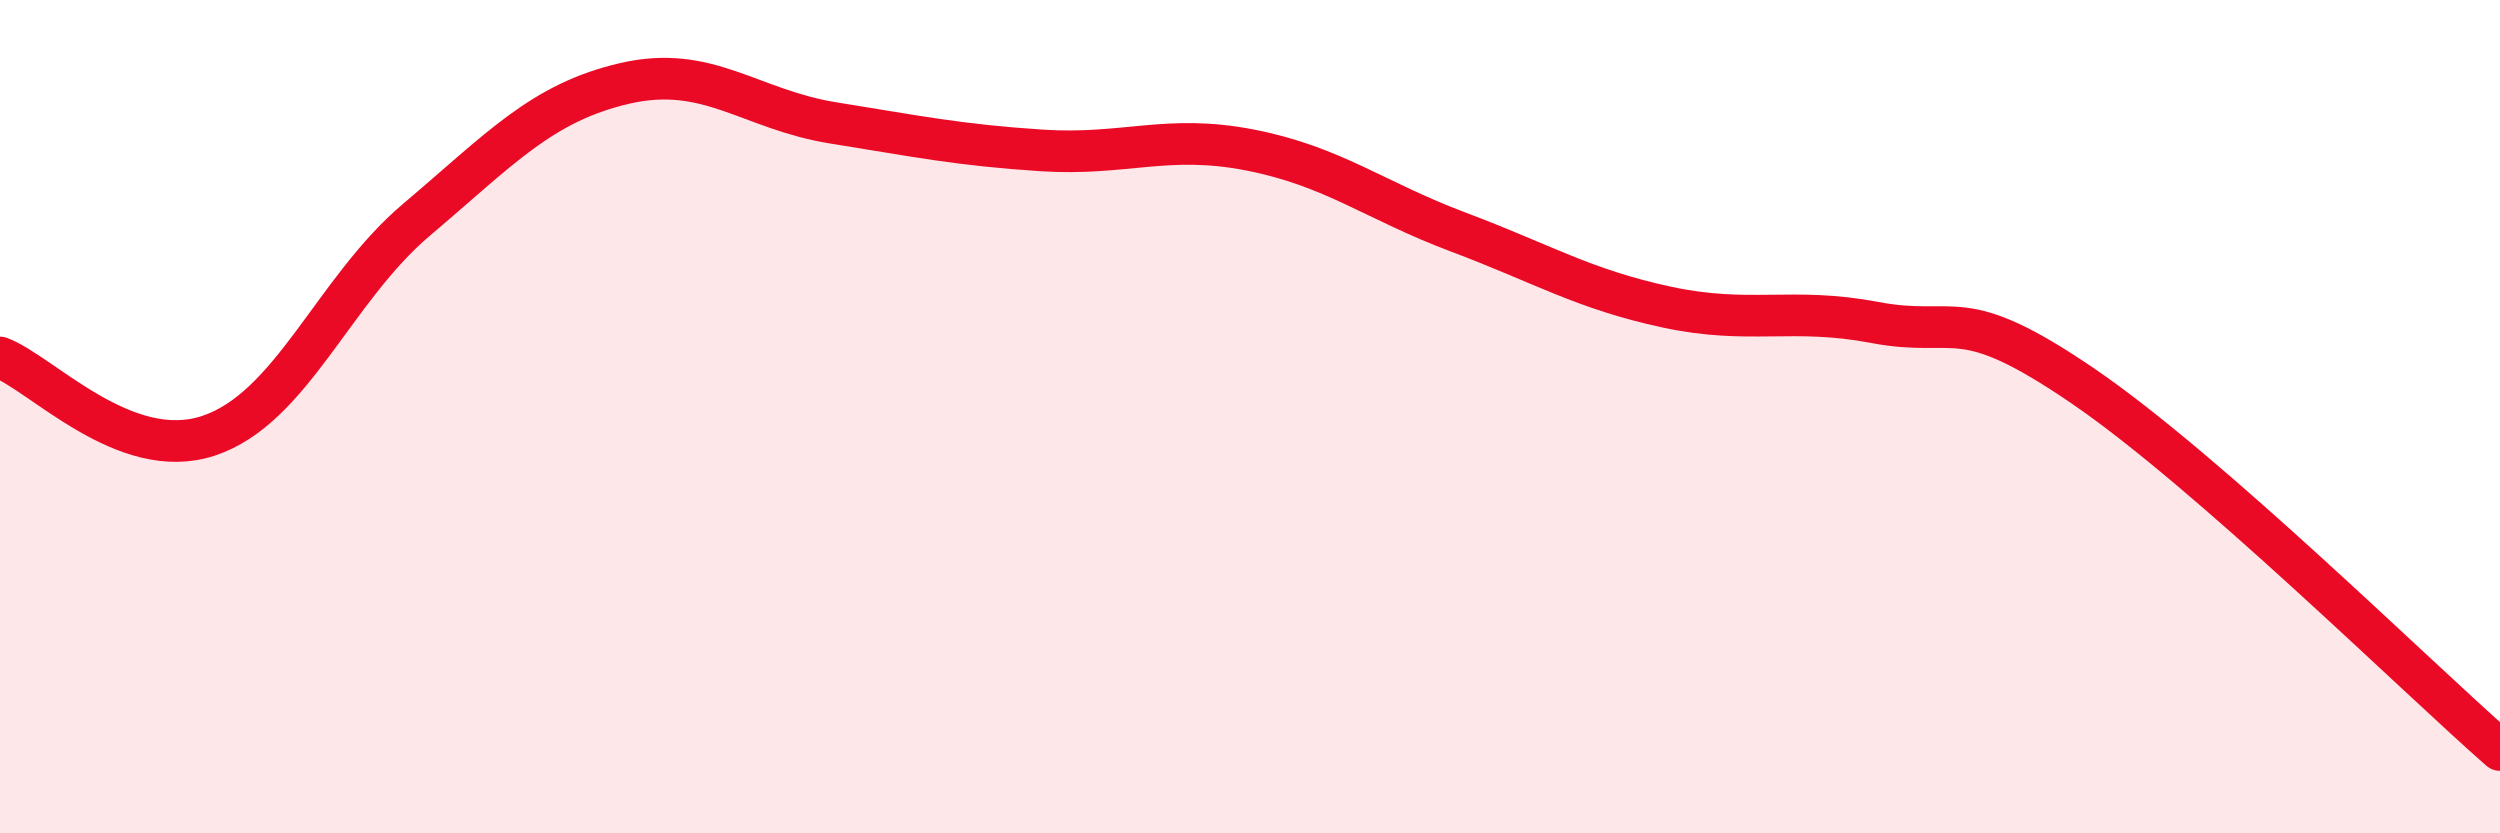 
    <svg width="60" height="20" viewBox="0 0 60 20" xmlns="http://www.w3.org/2000/svg">
      <path
        d="M 0,8.58 C 1,8.96 3,11.12 5,10.46 C 7,9.8 8,6.96 10,5.27 C 12,3.58 13,2.46 15,2 C 17,1.54 18,2.63 20,2.95 C 22,3.27 23,3.48 25,3.61 C 27,3.74 28,3.21 30,3.6 C 32,3.99 33,4.82 35,5.57 C 37,6.32 38,6.94 40,7.37 C 42,7.8 43,7.36 45,7.74 C 47,8.12 47,7.22 50,9.27 C 53,11.32 58,16.25 60,18L60 20L0 20Z"
        fill="#EB0A25"
        opacity="0.1"
        stroke-linecap="round"
        stroke-linejoin="round"
      />
      <path
        d="M 0,8.58 C 1,8.96 3,11.12 5,10.46 C 7,9.8 8,6.96 10,5.27 C 12,3.58 13,2.46 15,2 C 17,1.54 18,2.63 20,2.95 C 22,3.27 23,3.48 25,3.61 C 27,3.74 28,3.21 30,3.6 C 32,3.99 33,4.82 35,5.57 C 37,6.32 38,6.94 40,7.37 C 42,7.8 43,7.36 45,7.74 C 47,8.12 47,7.22 50,9.27 C 53,11.32 58,16.25 60,18"
        stroke="#EB0A25"
        stroke-width="1"
        fill="none"
        stroke-linecap="round"
        stroke-linejoin="round"
      />
    </svg>
  